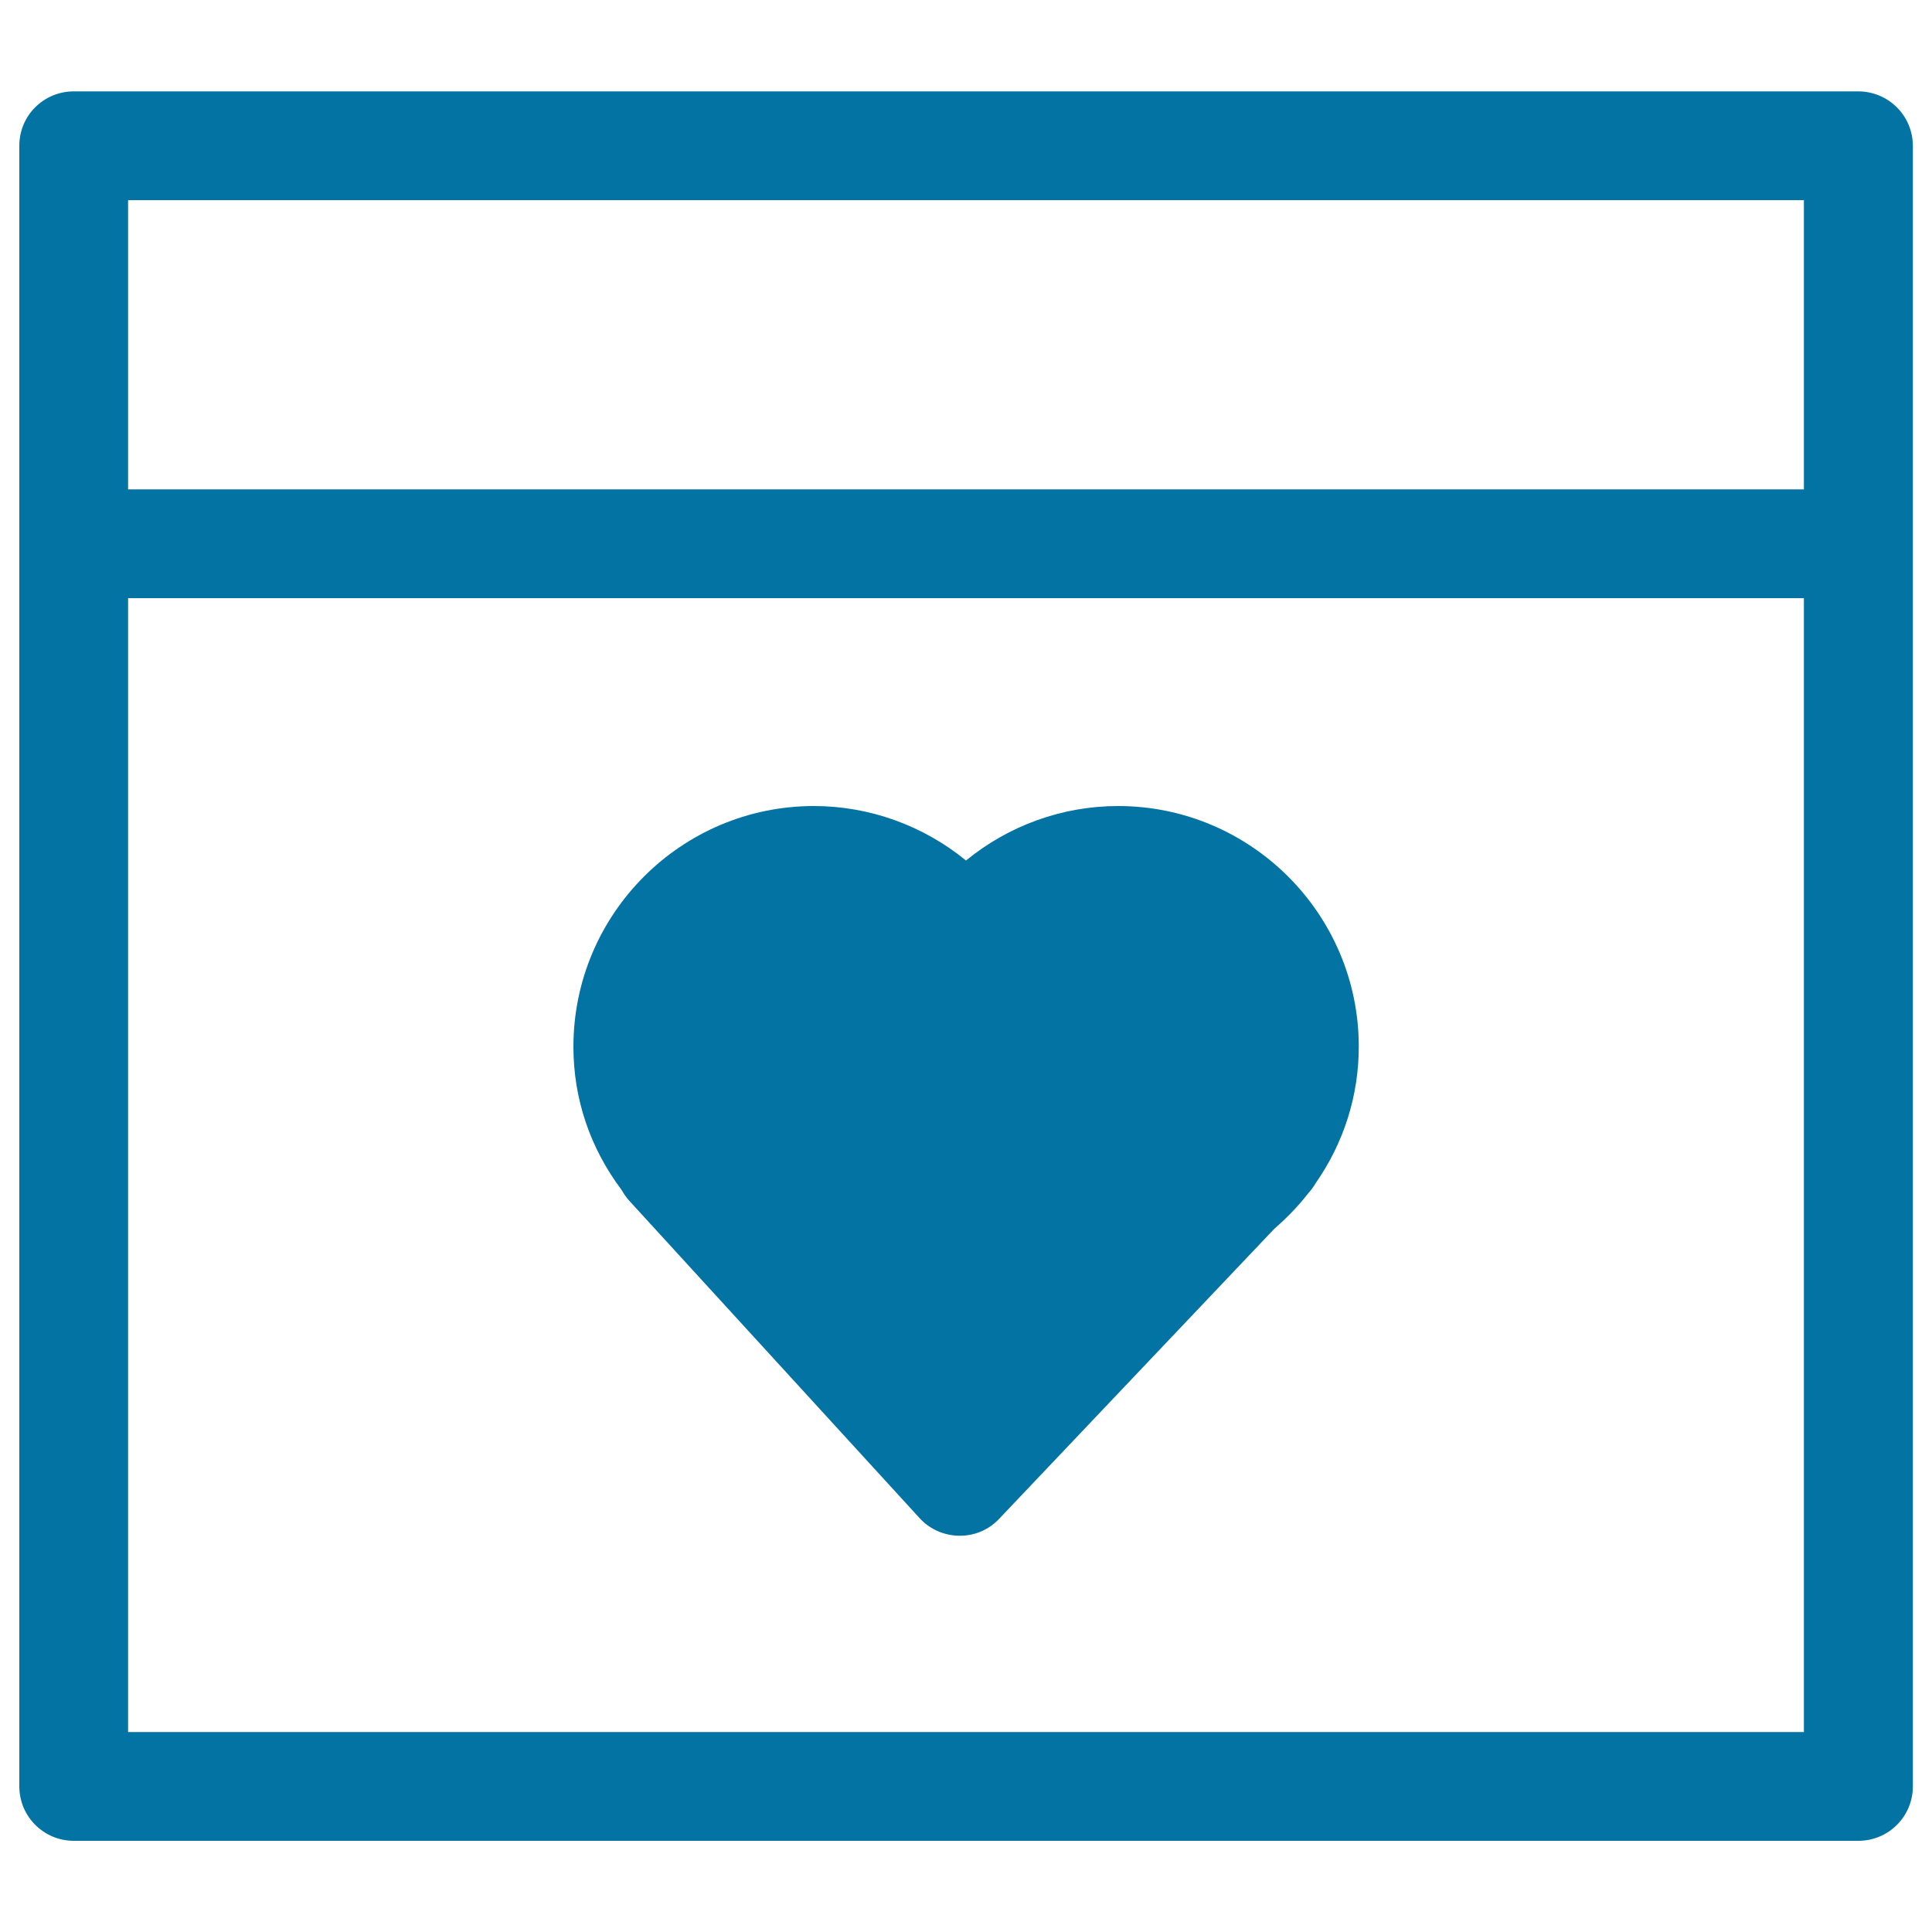 <svg xmlns="http://www.w3.org/2000/svg" viewBox="0 0 1000 1000" style="fill:#0273a2">
<title>Browser With A Heart Symbol Inside A Circle SVG icon</title>
<g><g><path d="M961.8,47.3H38.2C22.6,47.3,10,59.8,10,75.4v849.2c0,15.6,12.6,28.2,28.2,28.2h923.7c15.6,0,28.2-12.6,28.2-28.2V75.4C990,59.8,977.4,47.3,961.8,47.3z M933.7,103.6v149.7H66.3V103.6H933.7z M66.3,896.4V309.6h867.4v586.9H66.3z"/><path d="M578.7,417.2c-29,0-56.7,10.2-78.7,28.2c-22-18-49.8-28.2-78.7-28.2c-68.7,0-124.5,55.9-124.5,124.6c0,26.9,8.6,52.4,25,74.2c1.1,2,2.4,3.8,3.9,5.5L476,785.8c5.3,5.8,12.7,9,20.5,9.1c0.1,0,0.2,0,0.3,0c7.7,0,15.1-3.1,20.4-8.8l142.5-150.2c6.7-5.8,12.5-11.9,17.4-18.2c1.5-1.7,2.8-3.4,3.9-5.3c14.6-21,22.3-45.3,22.3-70.7C703.3,473.1,647.4,417.2,578.7,417.2z"/></g></g>
</svg>
